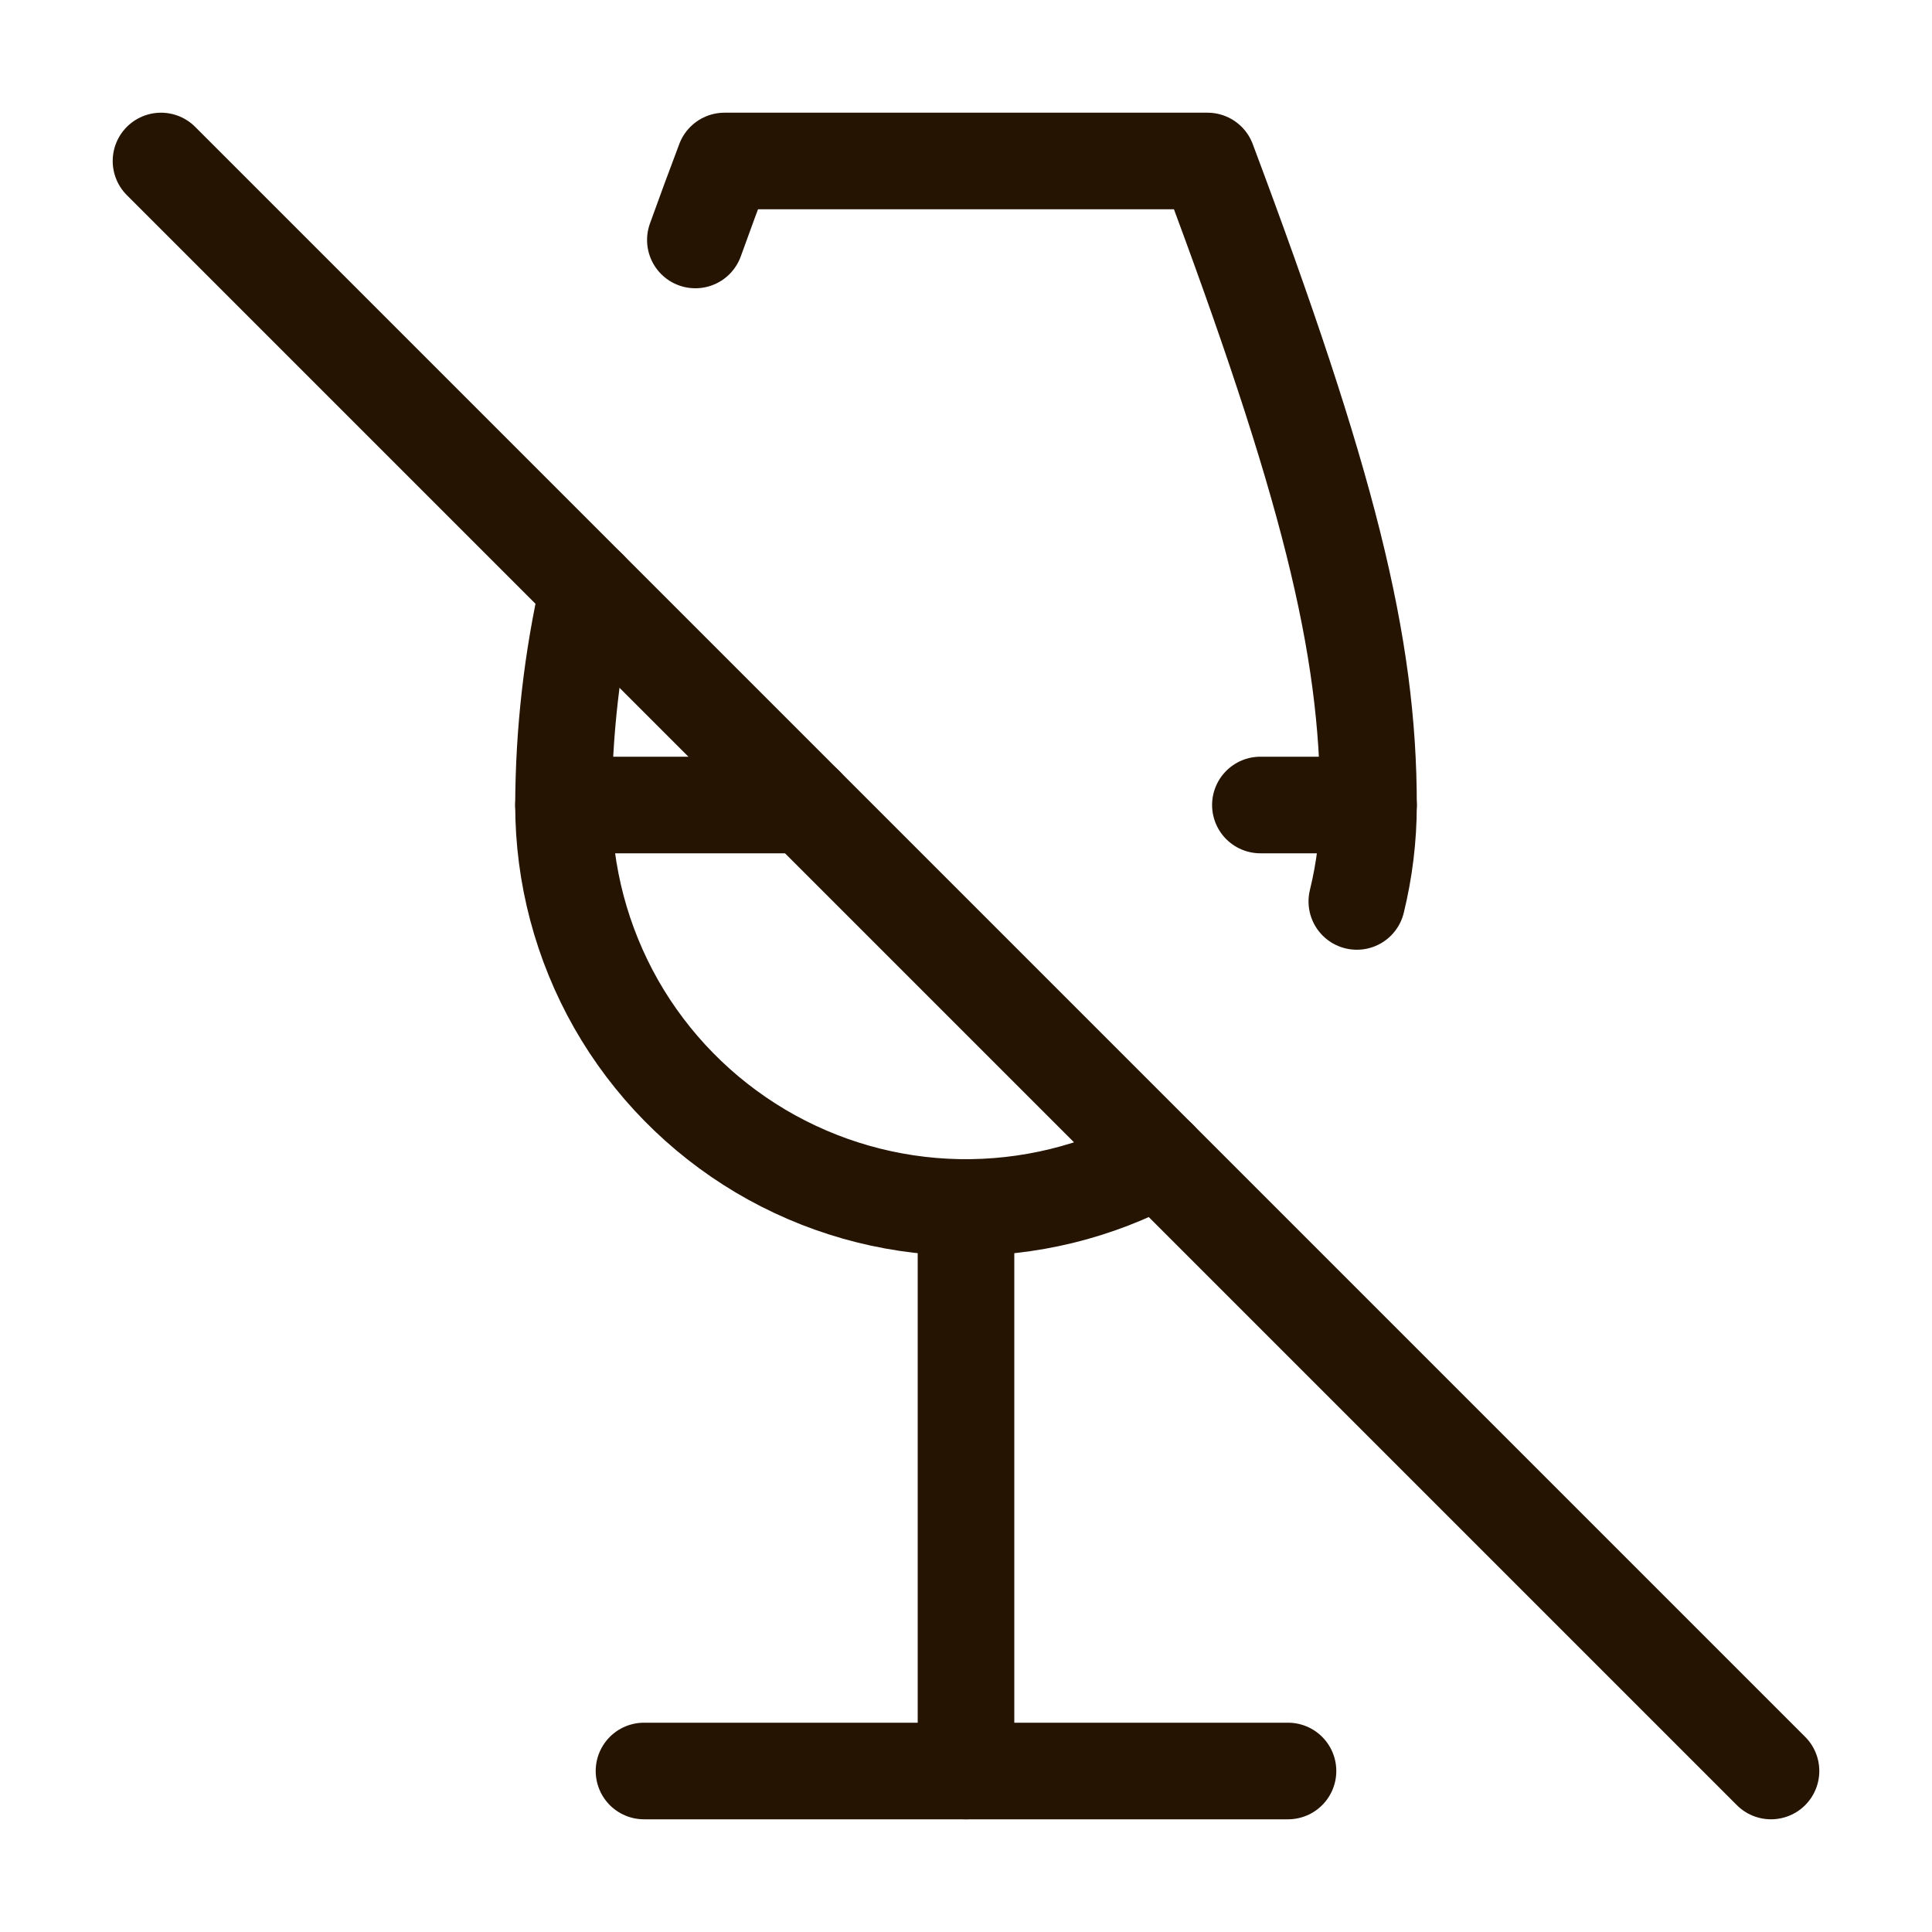 <?xml version="1.0" encoding="UTF-8"?> <svg xmlns="http://www.w3.org/2000/svg" width="24" height="24" viewBox="0 0 24 24" fill="none"> <path d="M8 22H16" stroke="#261402" stroke-width="1.2" stroke-linecap="round" stroke-linejoin="round"></path> <path d="M7 10H10M17 10H15.657" stroke="#261402" stroke-width="1.2" stroke-linecap="round" stroke-linejoin="round"></path> <path d="M12 15V22" stroke="#261402" stroke-width="1.2" stroke-linecap="round" stroke-linejoin="round"></path> <path d="M7.307 7.307C7.106 8.191 7.003 9.094 7 10C7 10.867 7.226 11.719 7.654 12.473C8.083 13.226 8.701 13.855 9.446 14.298C10.192 14.741 11.039 14.983 11.906 14.999C12.773 15.015 13.63 14.806 14.391 14.391M8.638 2.981C8.75 2.668 8.872 2.34 9 2H15C16.5 6 17 8 17 10C17 10.407 16.95 10.809 16.855 11.198" stroke="#261402" stroke-width="1.2" stroke-linecap="round" stroke-linejoin="round"></path> <path d="M2 2L22 22" stroke="#261402" stroke-width="1.2" stroke-linecap="round" stroke-linejoin="round"></path> </svg> 